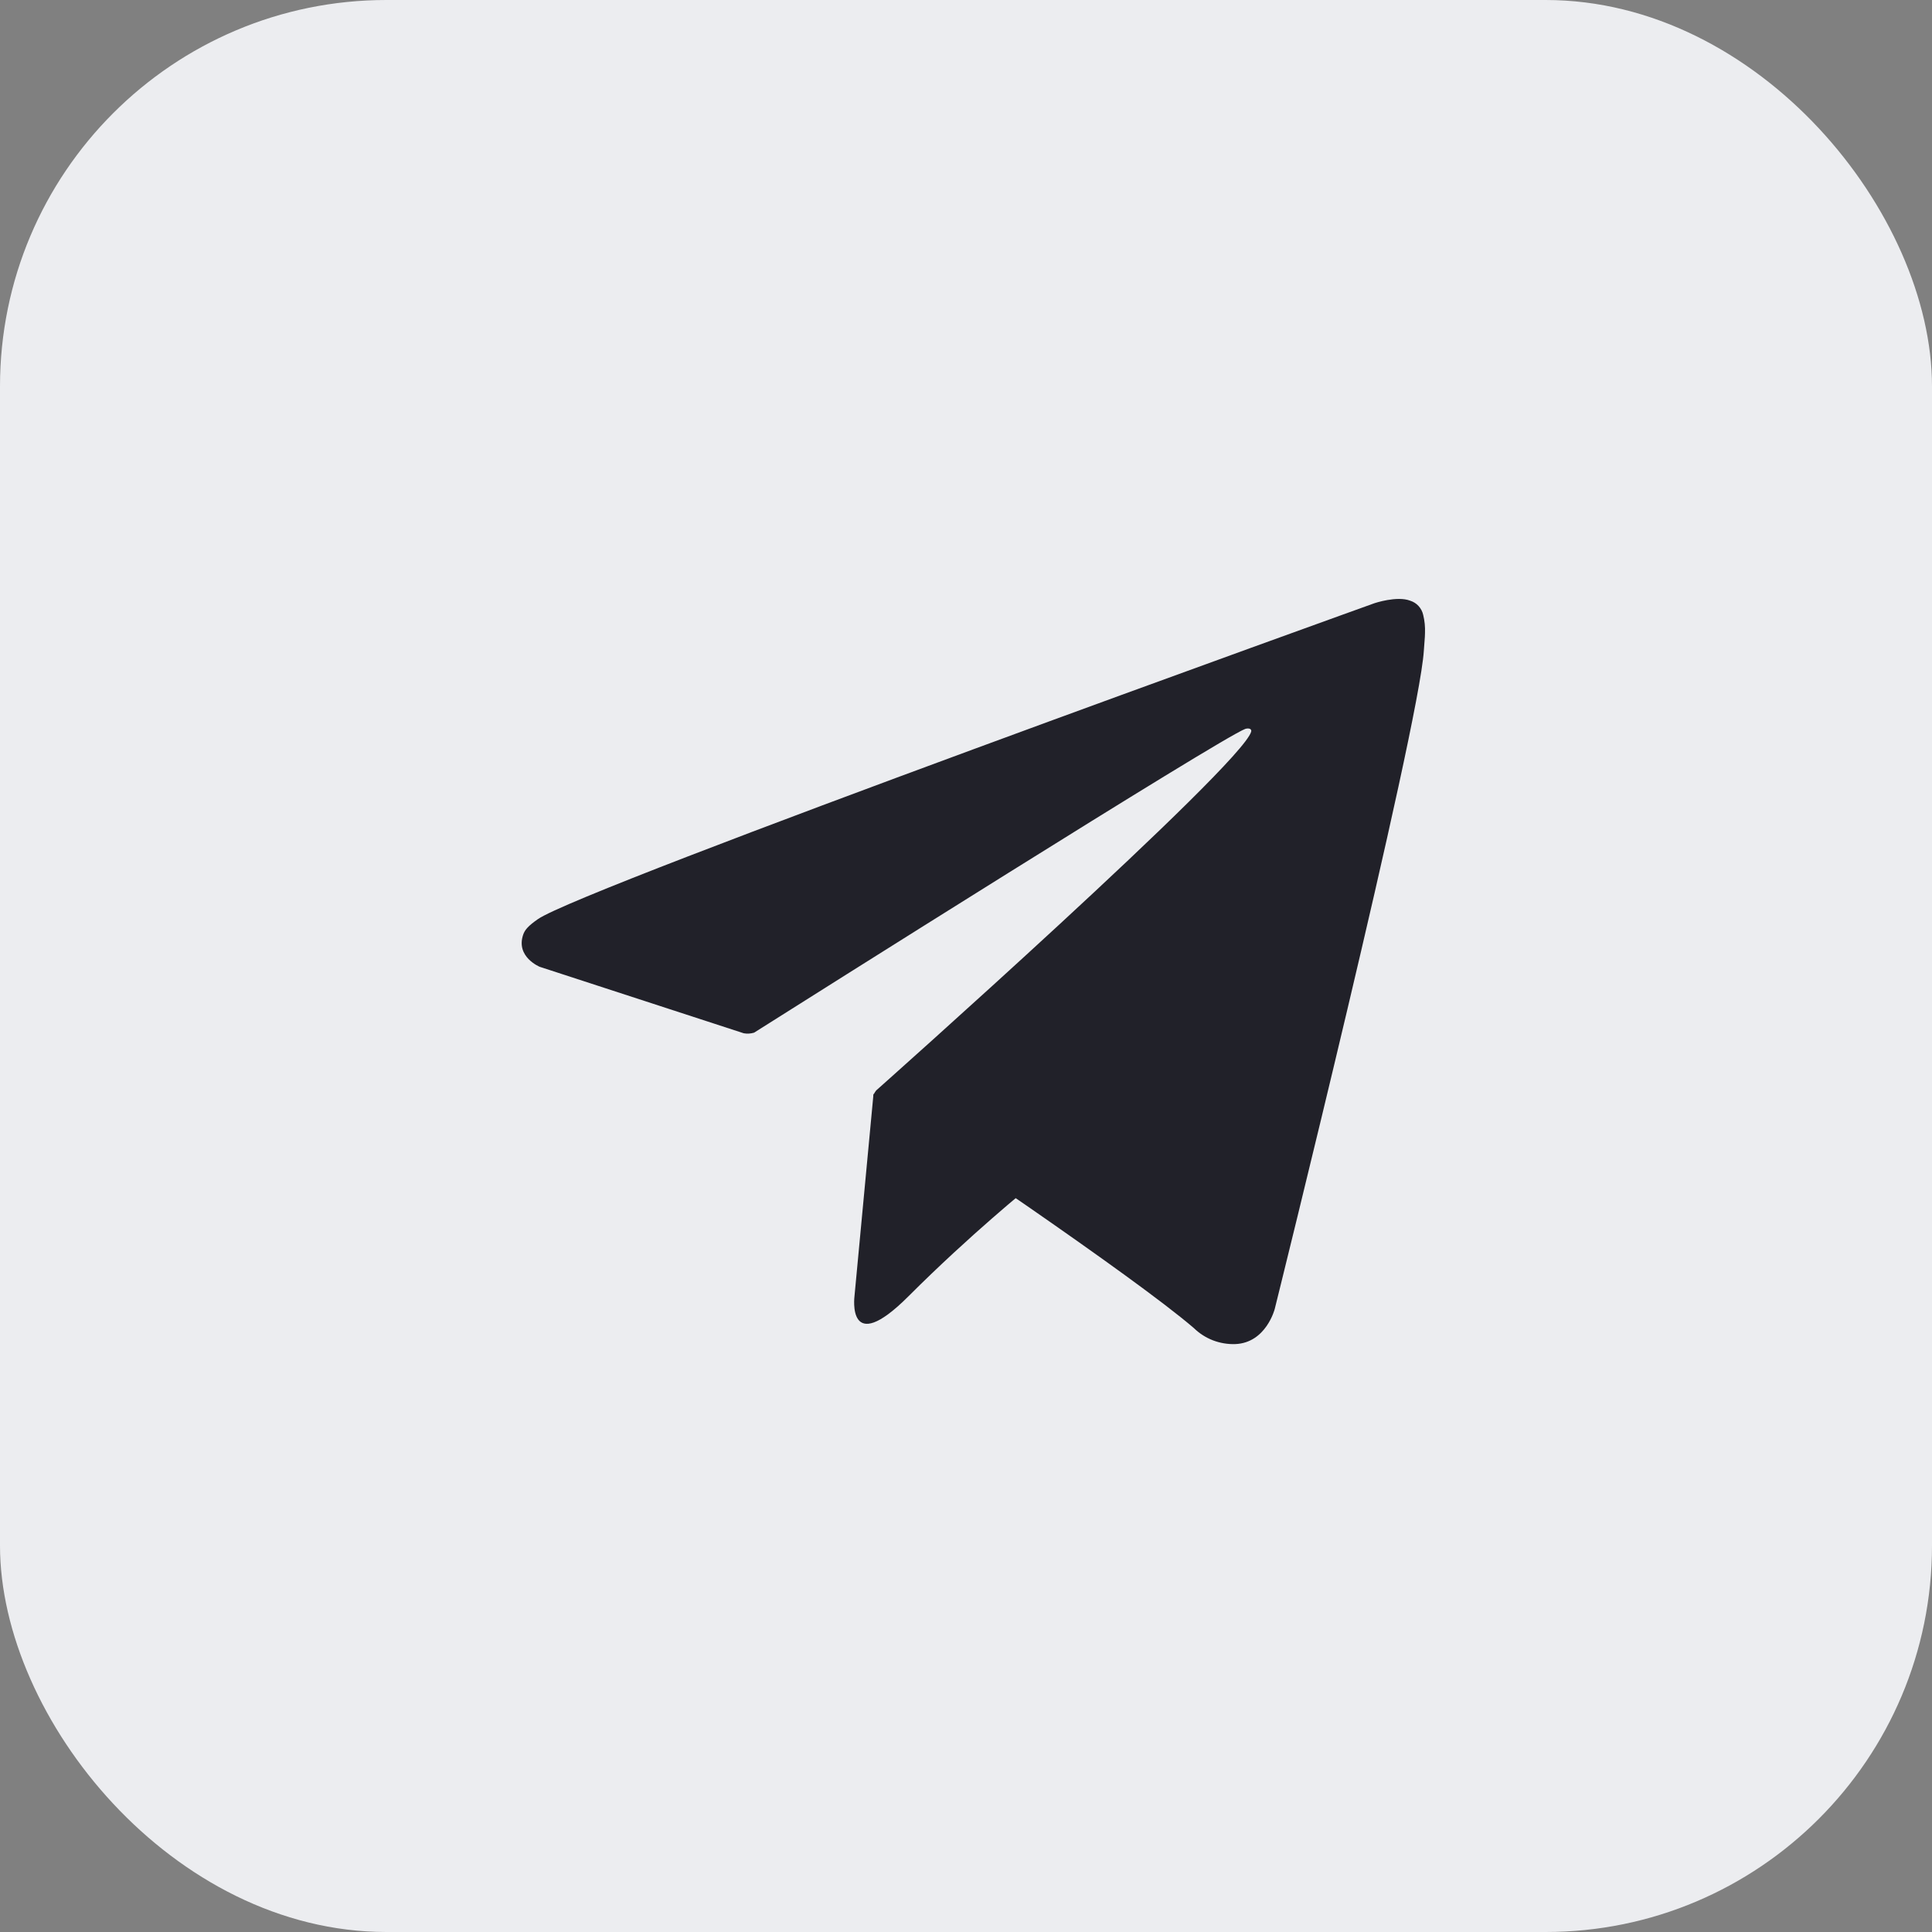 <?xml version="1.0" encoding="UTF-8"?> <svg xmlns="http://www.w3.org/2000/svg" width="40" height="40" viewBox="0 0 40 40" fill="none"><rect x="0" y="0" width="40" height="40" fill="#808080" stroke="none"/><rect width="40" height="40" rx="8" fill="#ECEDF0"></rect><path d="M18.085 22.648L17.691 26.838C17.691 26.838 17.526 28.121 18.809 26.838C20.092 25.554 21.321 24.564 21.321 24.564" fill="#212129"></path><path d="M15.399 21.393L11.175 20.017C11.175 20.017 10.671 19.812 10.833 19.348C10.867 19.252 10.934 19.171 11.136 19.03C12.072 18.378 28.459 12.488 28.459 12.488C28.459 12.488 28.922 12.332 29.194 12.436C29.262 12.457 29.323 12.495 29.37 12.547C29.418 12.6 29.451 12.663 29.466 12.732C29.496 12.854 29.508 12.98 29.503 13.105C29.502 13.214 29.488 13.314 29.479 13.472C29.379 15.082 26.392 27.101 26.392 27.101C26.392 27.101 26.213 27.804 25.573 27.828C25.416 27.833 25.259 27.806 25.112 27.75C24.965 27.693 24.831 27.607 24.718 27.497C23.462 26.417 19.12 23.498 18.16 22.857C18.138 22.842 18.12 22.823 18.107 22.8C18.093 22.778 18.084 22.753 18.081 22.727C18.068 22.659 18.142 22.575 18.142 22.575C18.142 22.575 25.703 15.854 25.904 15.149C25.92 15.094 25.861 15.067 25.782 15.091C25.28 15.276 16.573 20.773 15.613 21.38C15.543 21.401 15.47 21.406 15.399 21.393Z" fill="#212129"></path></svg> 